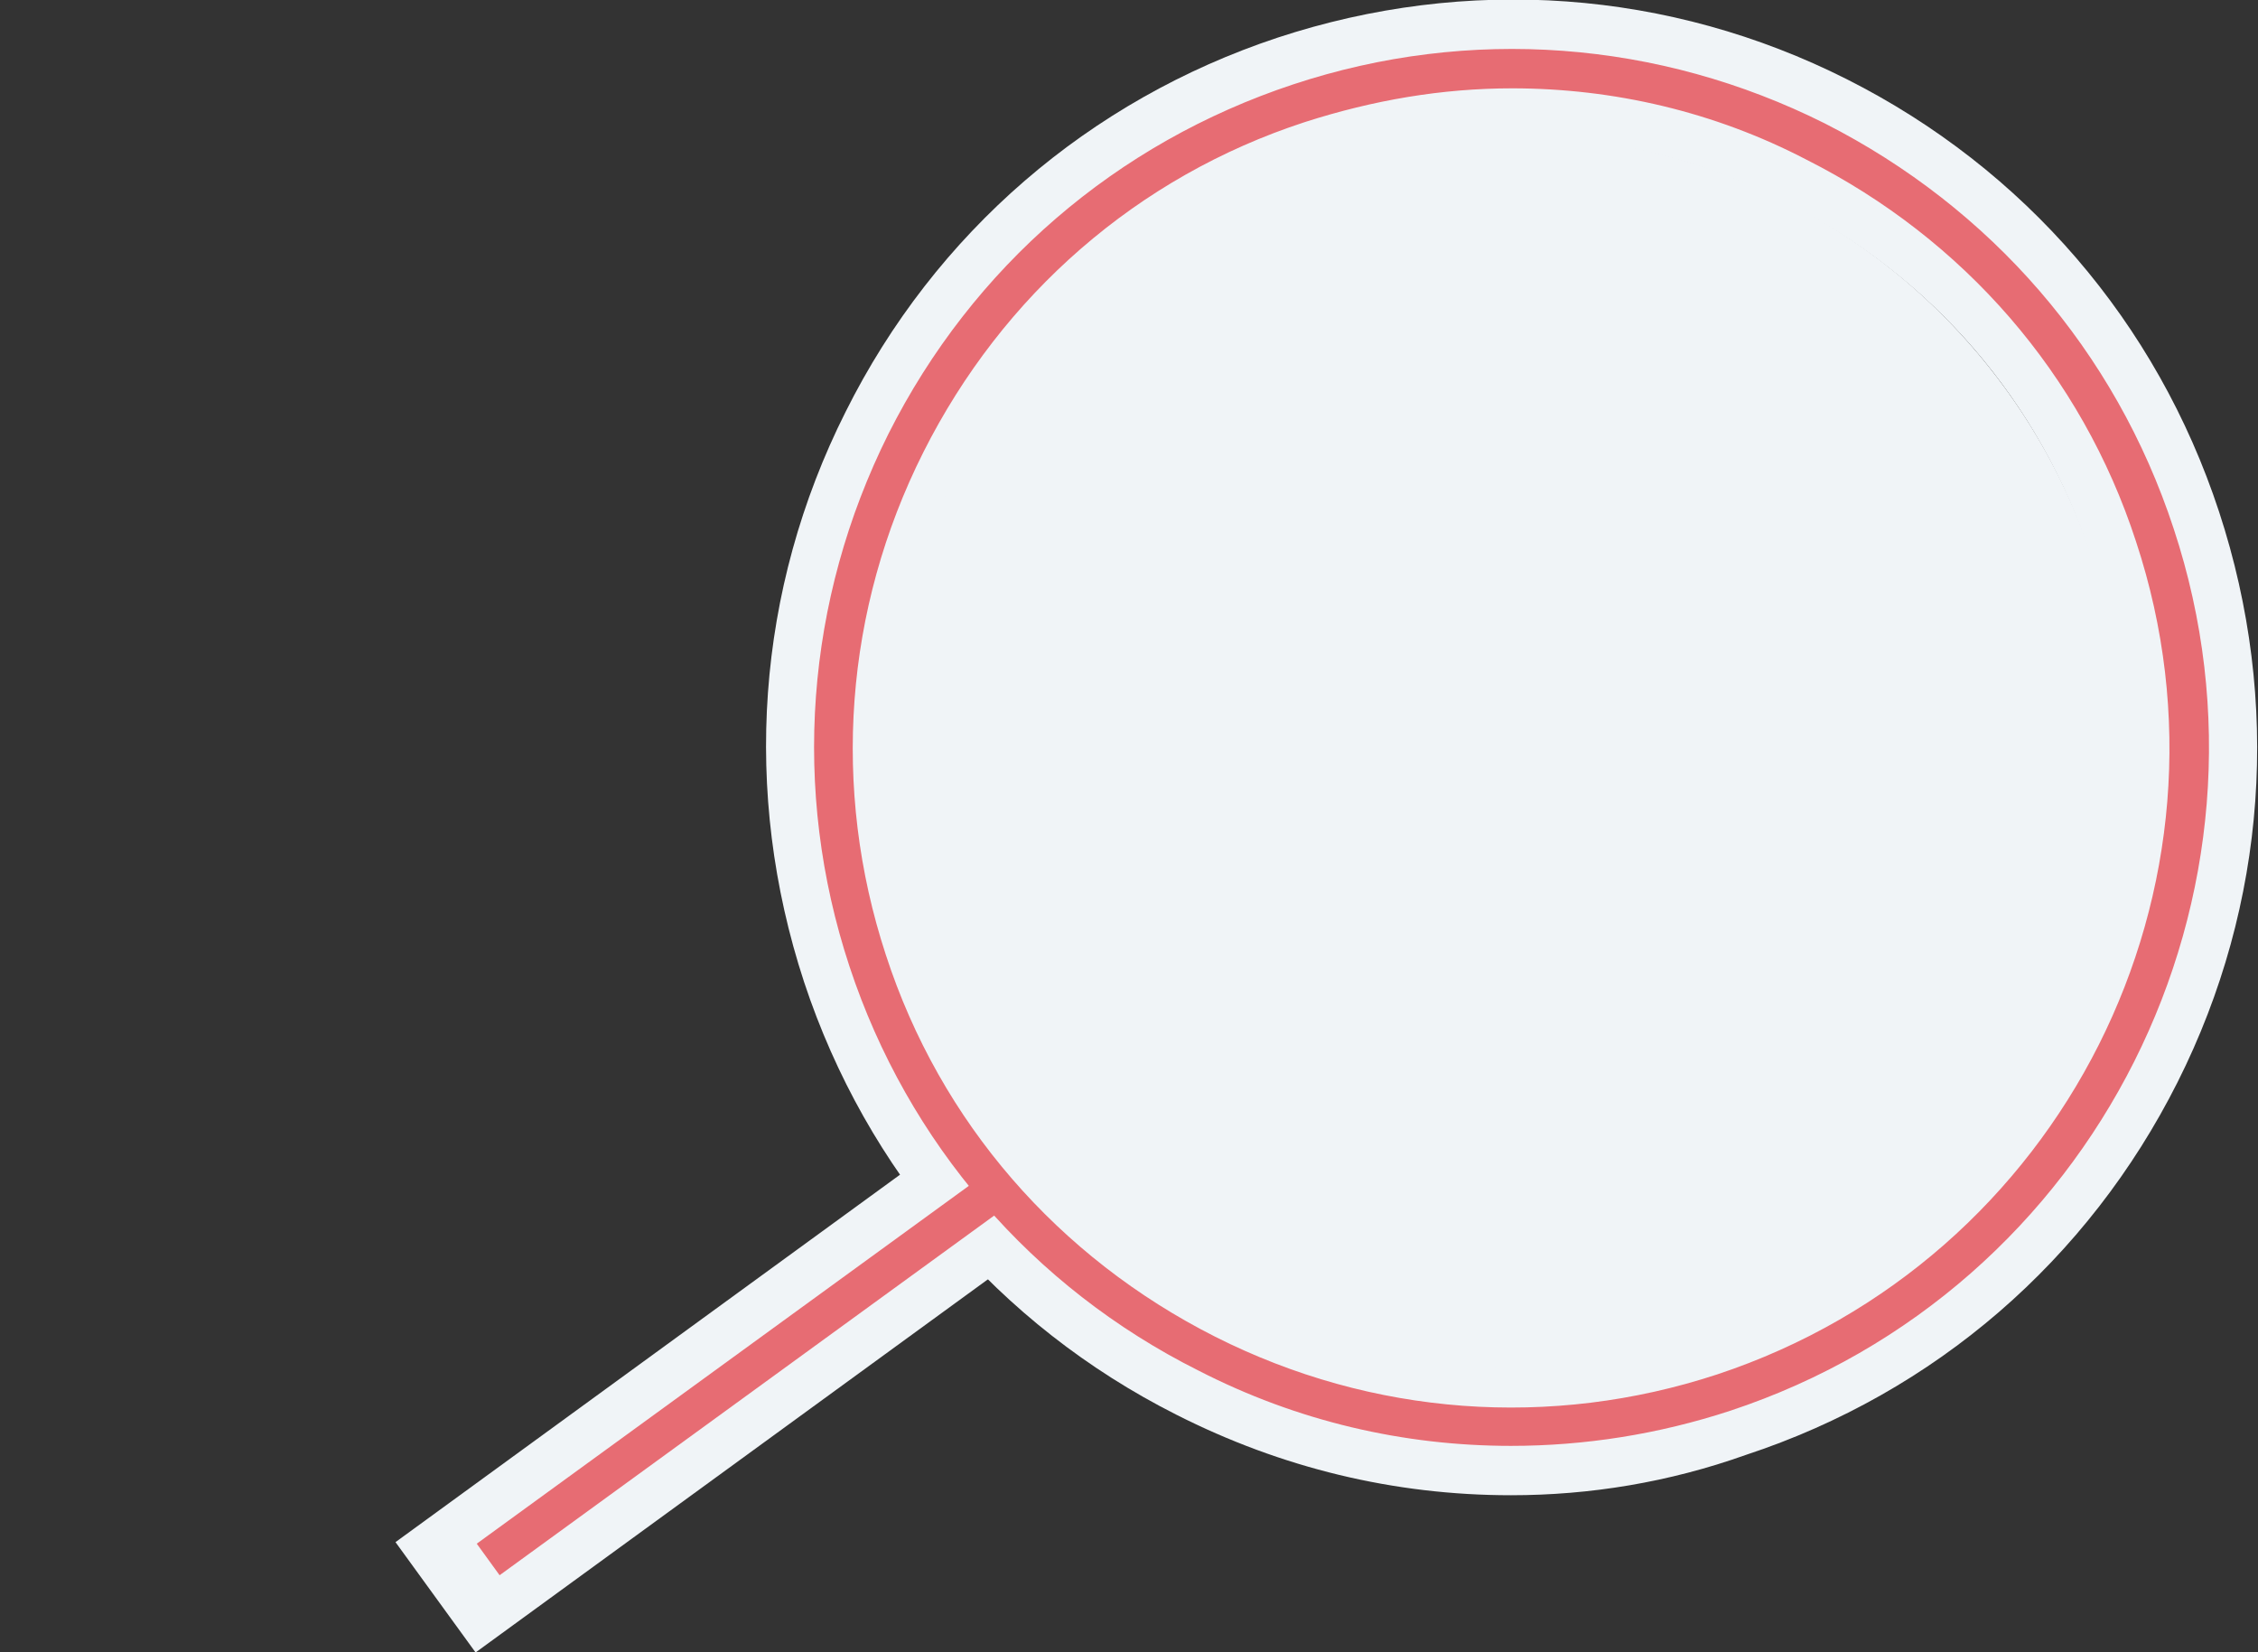 <?xml version="1.0" encoding="UTF-8"?> <svg xmlns="http://www.w3.org/2000/svg" width="302" height="221" viewBox="0 0 302 221" fill="none"><rect x="0" y="0" width="302" height="221" fill="#333333" stroke="none"/><g clip-path="url(#clip0_2187_990)"><path d="M202.085 191.29C188.034 191.29 174.157 187.989 161.147 181.561C139.464 170.441 123.332 151.677 115.7 128.569C108.068 105.462 109.976 80.79 120.904 58.899C131.832 37.181 150.566 21.023 173.637 13.378C196.707 5.734 221.339 7.645 243.196 18.59C265.052 29.536 281.011 48.3 288.643 71.408C296.275 94.516 294.367 119.187 283.439 141.079C272.511 162.797 253.777 178.955 230.706 186.599C221.339 189.727 211.625 191.29 202.085 191.29ZM202.258 9.556C192.718 9.556 183.177 11.12 173.81 14.073C150.913 21.718 132.352 37.702 121.598 59.246C110.843 80.79 108.935 105.288 116.567 128.222C124.2 151.156 140.158 169.746 161.668 180.518C183.177 191.29 207.636 193.201 230.533 185.557C277.715 169.92 303.561 118.666 287.949 71.408C280.317 48.474 264.358 29.884 242.849 19.112C230.012 12.857 216.135 9.556 202.258 9.556Z" fill="#F0F4F7"></path><path d="M202.085 199.977C186.473 199.977 171.382 196.329 157.331 189.205C133.567 177.217 115.873 156.542 107.547 131.349C99.221 105.983 101.129 78.879 113.098 55.076C125.067 31.1 145.709 13.378 170.861 5.039C196.187 -3.301 223.247 -1.39 247.012 10.598C270.776 22.587 288.47 43.088 296.796 68.454C305.122 93.821 303.214 120.925 291.245 144.727C279.276 168.53 258.807 186.252 233.482 194.591C223.247 198.24 212.666 199.977 202.085 199.977ZM202.258 18.243C193.585 18.243 184.912 19.633 176.586 22.413C155.944 29.189 139.118 43.783 129.404 63.242C119.69 82.701 117.955 104.94 124.72 125.616C131.485 146.291 146.056 163.144 165.484 172.873C184.912 182.603 207.115 184.34 227.757 177.565C270.429 163.491 293.674 117.102 279.623 74.362C272.858 53.686 258.287 36.833 238.859 27.104C227.411 21.197 215.095 18.243 202.258 18.243Z" fill="#F0F4F7"></path><path d="M133.059 158.603L65.015 208.159L65.525 208.862L133.569 159.306L133.059 158.603Z" fill="#F0F4F7"></path><path d="M134.97 146.476L52.896 206.25L63.608 221.005L145.681 161.231L134.97 146.476Z" fill="#F0F4F7"></path><path d="M202.085 193.375C187.688 193.375 173.464 190.074 160.28 183.298C138.077 172.178 121.424 152.893 113.619 129.264C105.813 105.635 107.721 80.269 118.823 58.03C130.098 35.617 149.352 19.112 172.943 11.293C196.534 3.475 221.86 5.386 244.063 16.506C266.267 27.799 282.919 46.91 290.725 70.713C306.857 119.535 280.317 172.526 231.4 188.684C221.86 191.811 211.972 193.375 202.085 193.375ZM202.258 11.814C192.891 11.814 183.698 13.378 174.504 16.332C152.128 23.629 134.087 39.439 123.506 60.462C112.925 81.485 111.19 105.461 118.476 127.7C125.761 150.113 141.546 168.182 162.535 178.781C183.524 189.379 207.462 191.116 229.666 183.819C275.807 168.53 300.959 118.666 285.694 72.451C278.409 50.038 262.624 31.968 241.635 21.37C229.319 14.942 215.789 11.814 202.258 11.814Z" fill="#E76C73"></path><path d="M131.842 156.952L63.764 206.458L66.821 210.676L134.899 161.17L131.842 156.952Z" fill="#E76C73"></path><circle cx="201.5" cy="100.5" r="82.5" fill="#F0F4F7"></circle></g><defs><clipPath id="clip0_2187_990"><rect width="302" height="221" fill="white"></rect></clipPath></defs></svg> 